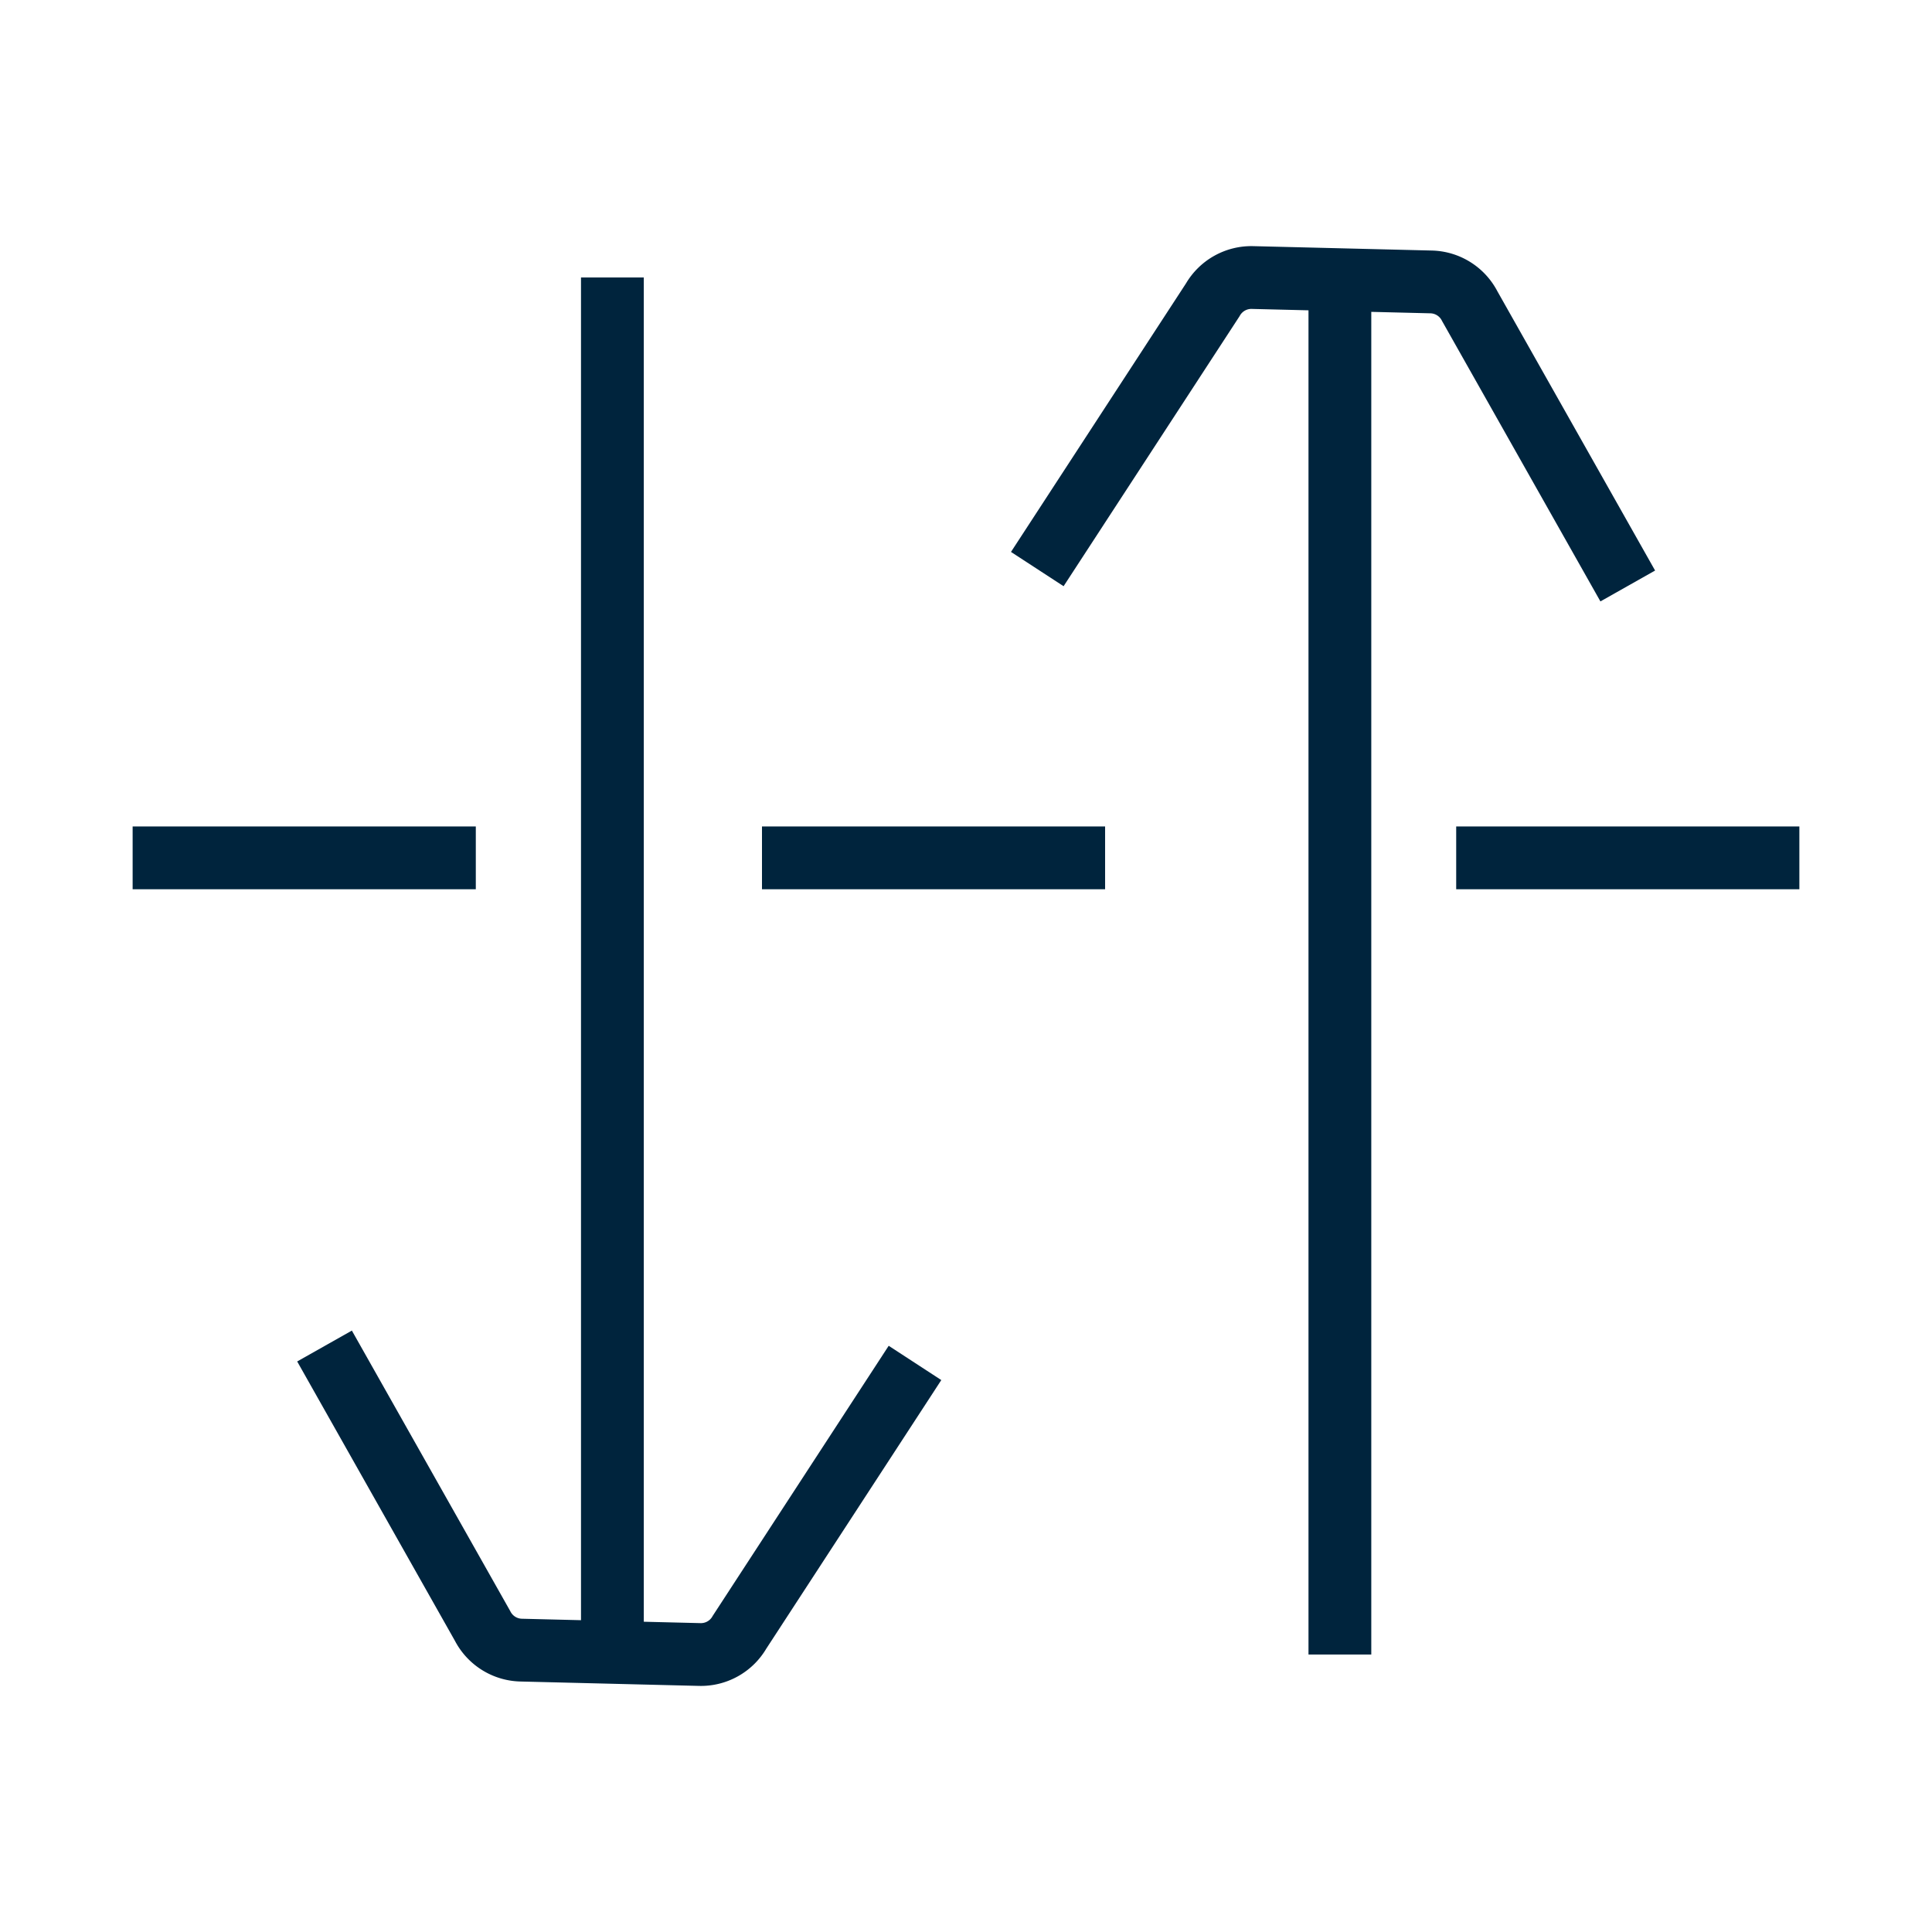 <svg id="Layer_1" data-name="Layer 1" xmlns="http://www.w3.org/2000/svg" viewBox="0 0 40 40"><defs><style>.cls-1{fill:none;stroke:#00243d;stroke-miterlimit:10;stroke-width:1.3px;}</style></defs><path class="cls-1" d="M18.944,28.218,15.312,33.792a.923.923,0,0,1-.823.463l-3.7-.091a.923.923,0,0,1-.799-.503L6.719,27.868"/><line class="cls-1" x1="12.679" y1="34.21" x2="12.679" y2="5.745"/><path class="cls-1" d="M21.476,11.782l3.632-5.573a.923.923,0,0,1,.823-.463l3.7.091a.923.923,0,0,1,.799.503L33.701,12.132"/><line class="cls-1" x1="27.741" y1="5.79" x2="27.741" y2="34.255"/><line class="cls-1" x1="2.746" y1="17.761" x2="9.851" y2="17.761"/><line class="cls-1" x1="15.776" y1="17.761" x2="22.88" y2="17.761"/><line class="cls-1" x1="30.149" y1="17.761" x2="37.254" y2="17.761"/></svg>
